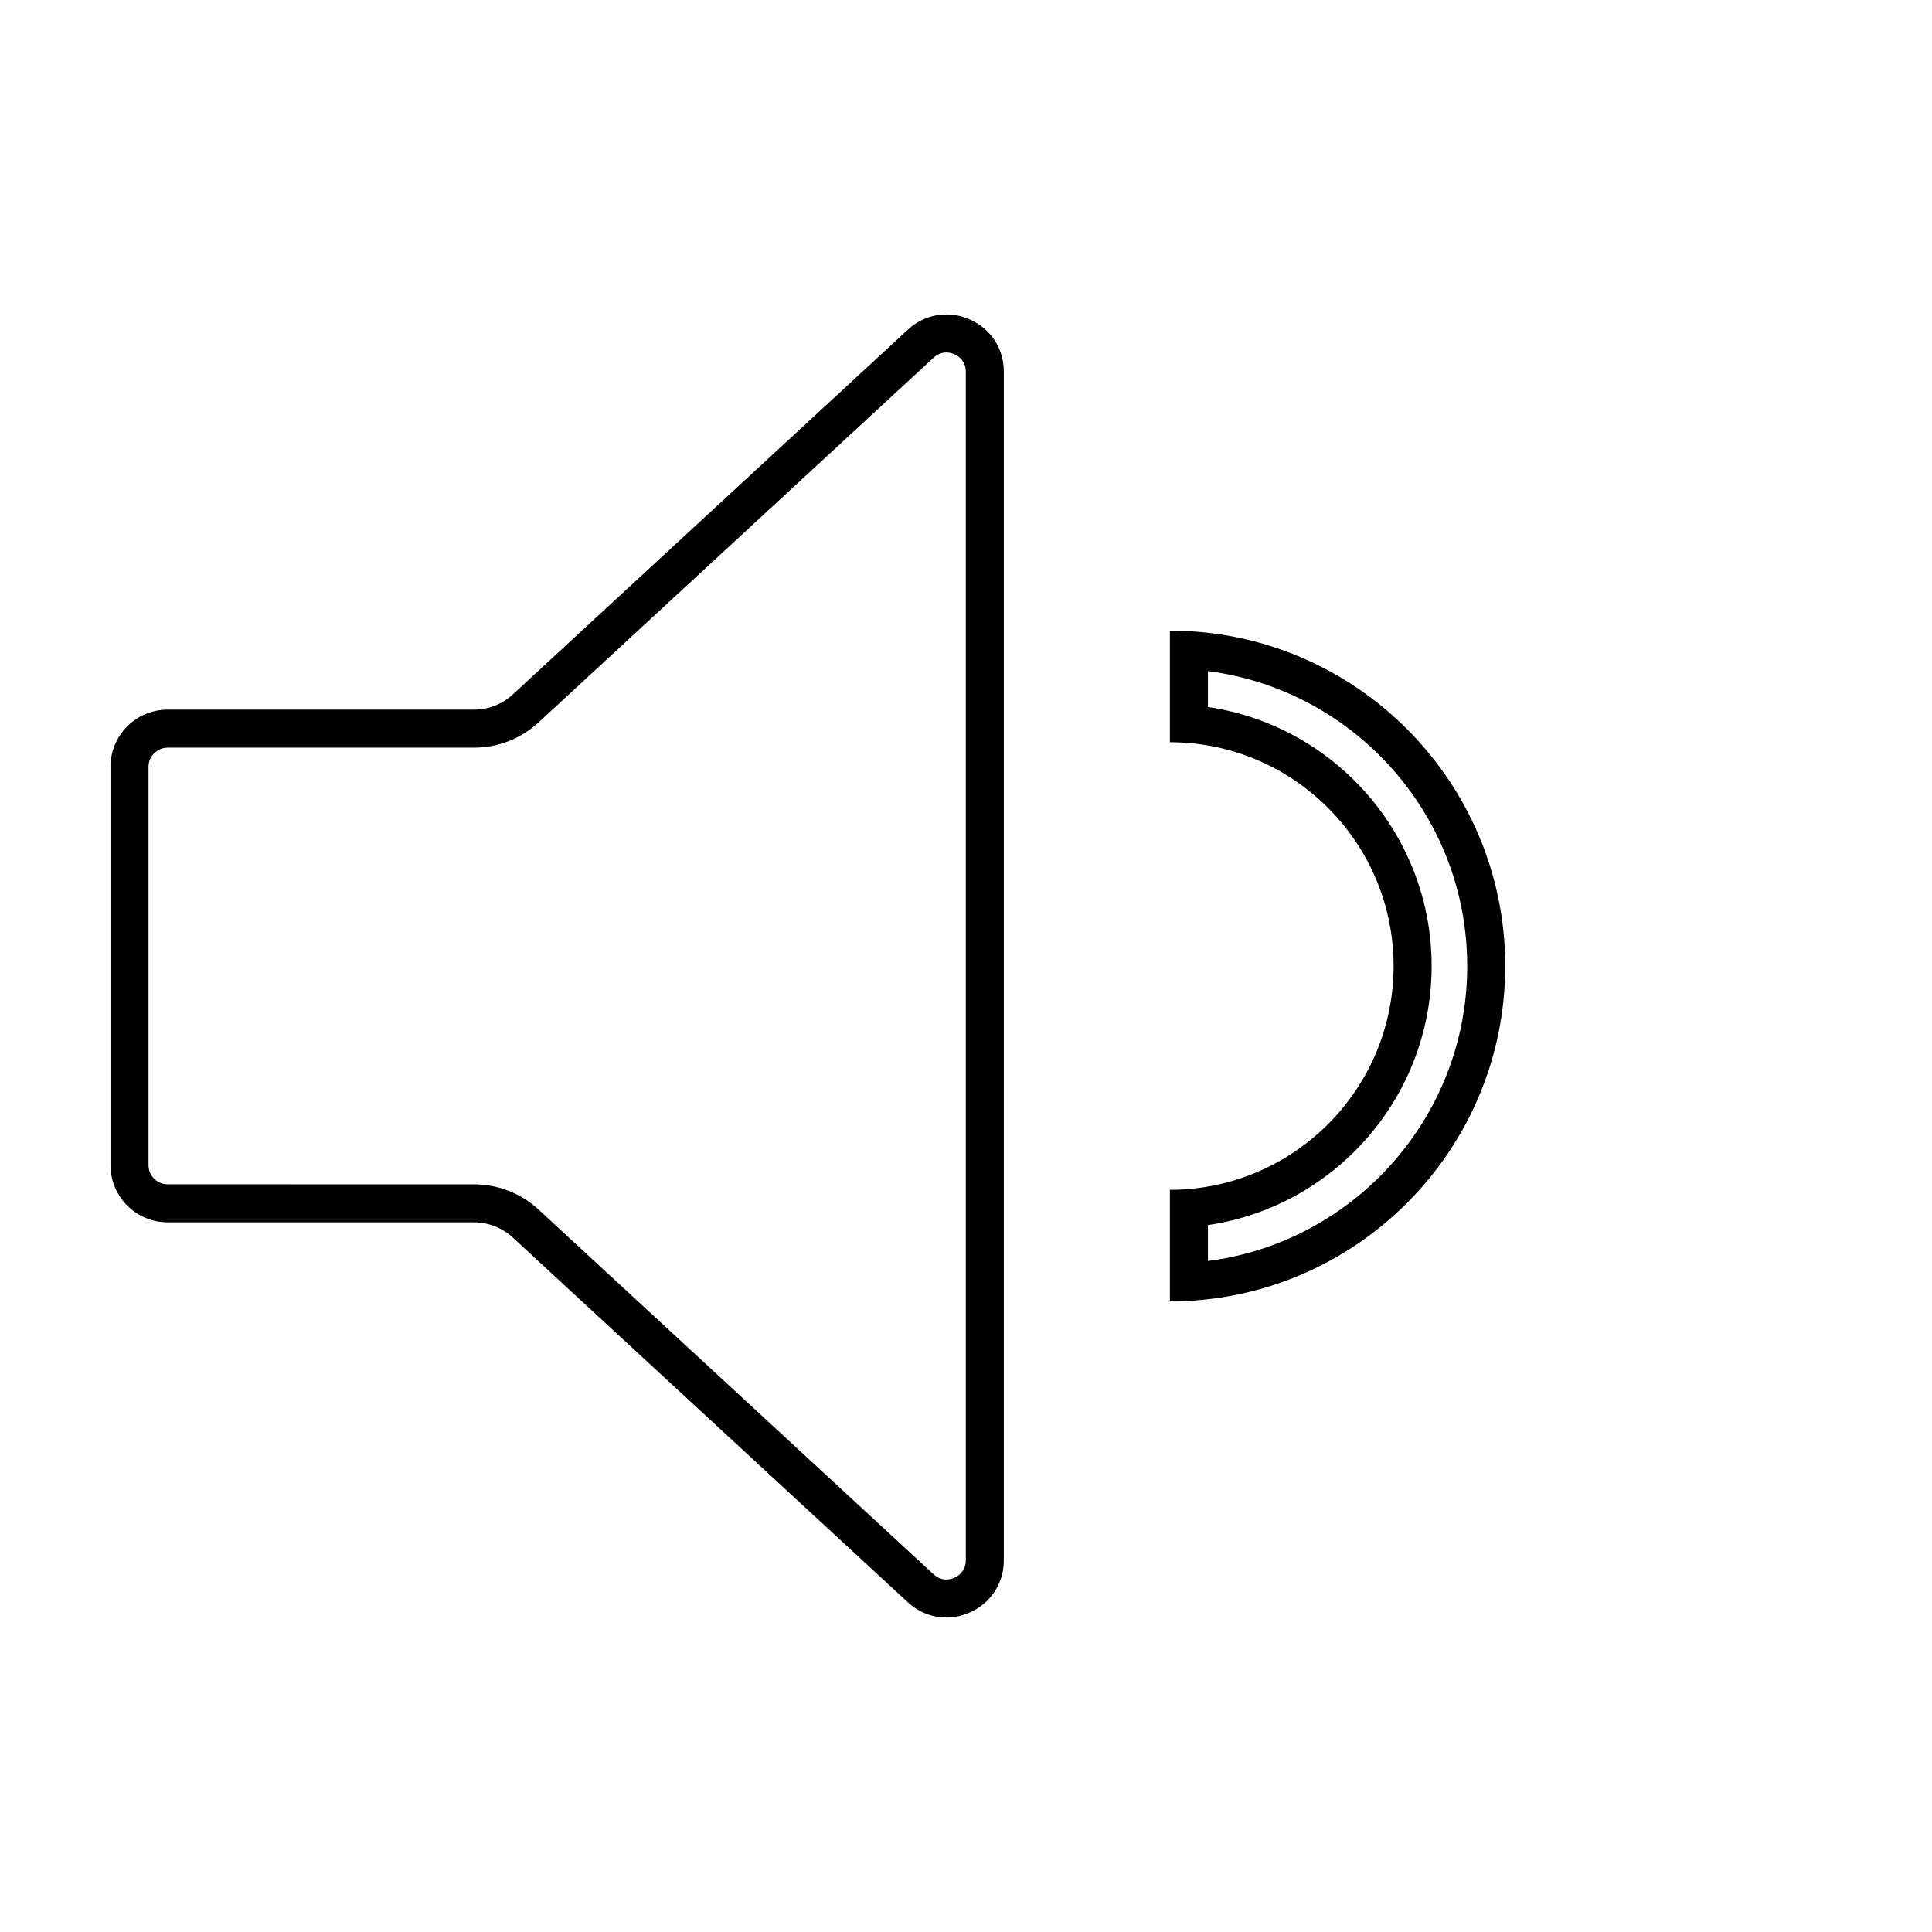 <?xml version="1.0" encoding="UTF-8"?>
<!-- Uploaded to: ICON Repo, www.svgrepo.com, Generator: ICON Repo Mixer Tools -->
<svg fill="#000000" width="800px" height="800px" version="1.1" viewBox="144 144 512 512" xmlns="http://www.w3.org/2000/svg">
 <g>
  <path d="m394.77 227.33c-3.543 0-7.16 1.254-10.188 4.051l-78.594 72.562-26.098 24.098c-2.801 2.586-6.473 4.019-10.281 4.019h-81.172c-8.375 0-15.16 6.785-15.16 15.16v105.55c0 8.375 6.785 15.16 15.16 15.16h81.168c3.812 0 7.481 1.438 10.281 4.019l26.098 24.098 78.594 72.562c3.027 2.797 6.644 4.051 10.188 4.051 7.809 0 15.254-6.098 15.254-15.191l0.004-157.47v-157.48c0-9.094-7.445-15.191-15.254-15.191zm5.18 172.67v157.48c0 3.527-3.027 5.113-5.18 5.113-1.234 0-2.363-0.465-3.352-1.379l-78.594-72.562-26.098-24.098c-4.676-4.316-10.758-6.695-17.121-6.695l-81.168-0.004c-2.801 0-5.082-2.281-5.082-5.082v-105.55c0-2.801 2.281-5.082 5.082-5.082h81.168c6.363 0 12.445-2.379 17.121-6.695l26.098-24.098 78.594-72.562c0.992-0.918 2.121-1.379 3.352-1.379 2.152 0 5.18 1.586 5.18 5.113z"/>
  <path d="m542.9 400.01c0-49.02-39.863-88.887-88.871-88.887v29.578c32.703 0 59.289 26.605 59.289 59.305 0 32.703-26.59 59.305-59.289 59.305v29.578c49.012 0.004 88.871-39.855 88.871-88.879zm-78.793 78.168v-9.516c33.488-4.898 59.289-33.816 59.289-68.648s-25.801-63.754-59.289-68.648v-9.516c38.707 4.961 68.719 38.125 68.719 78.168 0 40.035-30.012 73.199-68.719 78.16z"/>
 </g>
</svg>